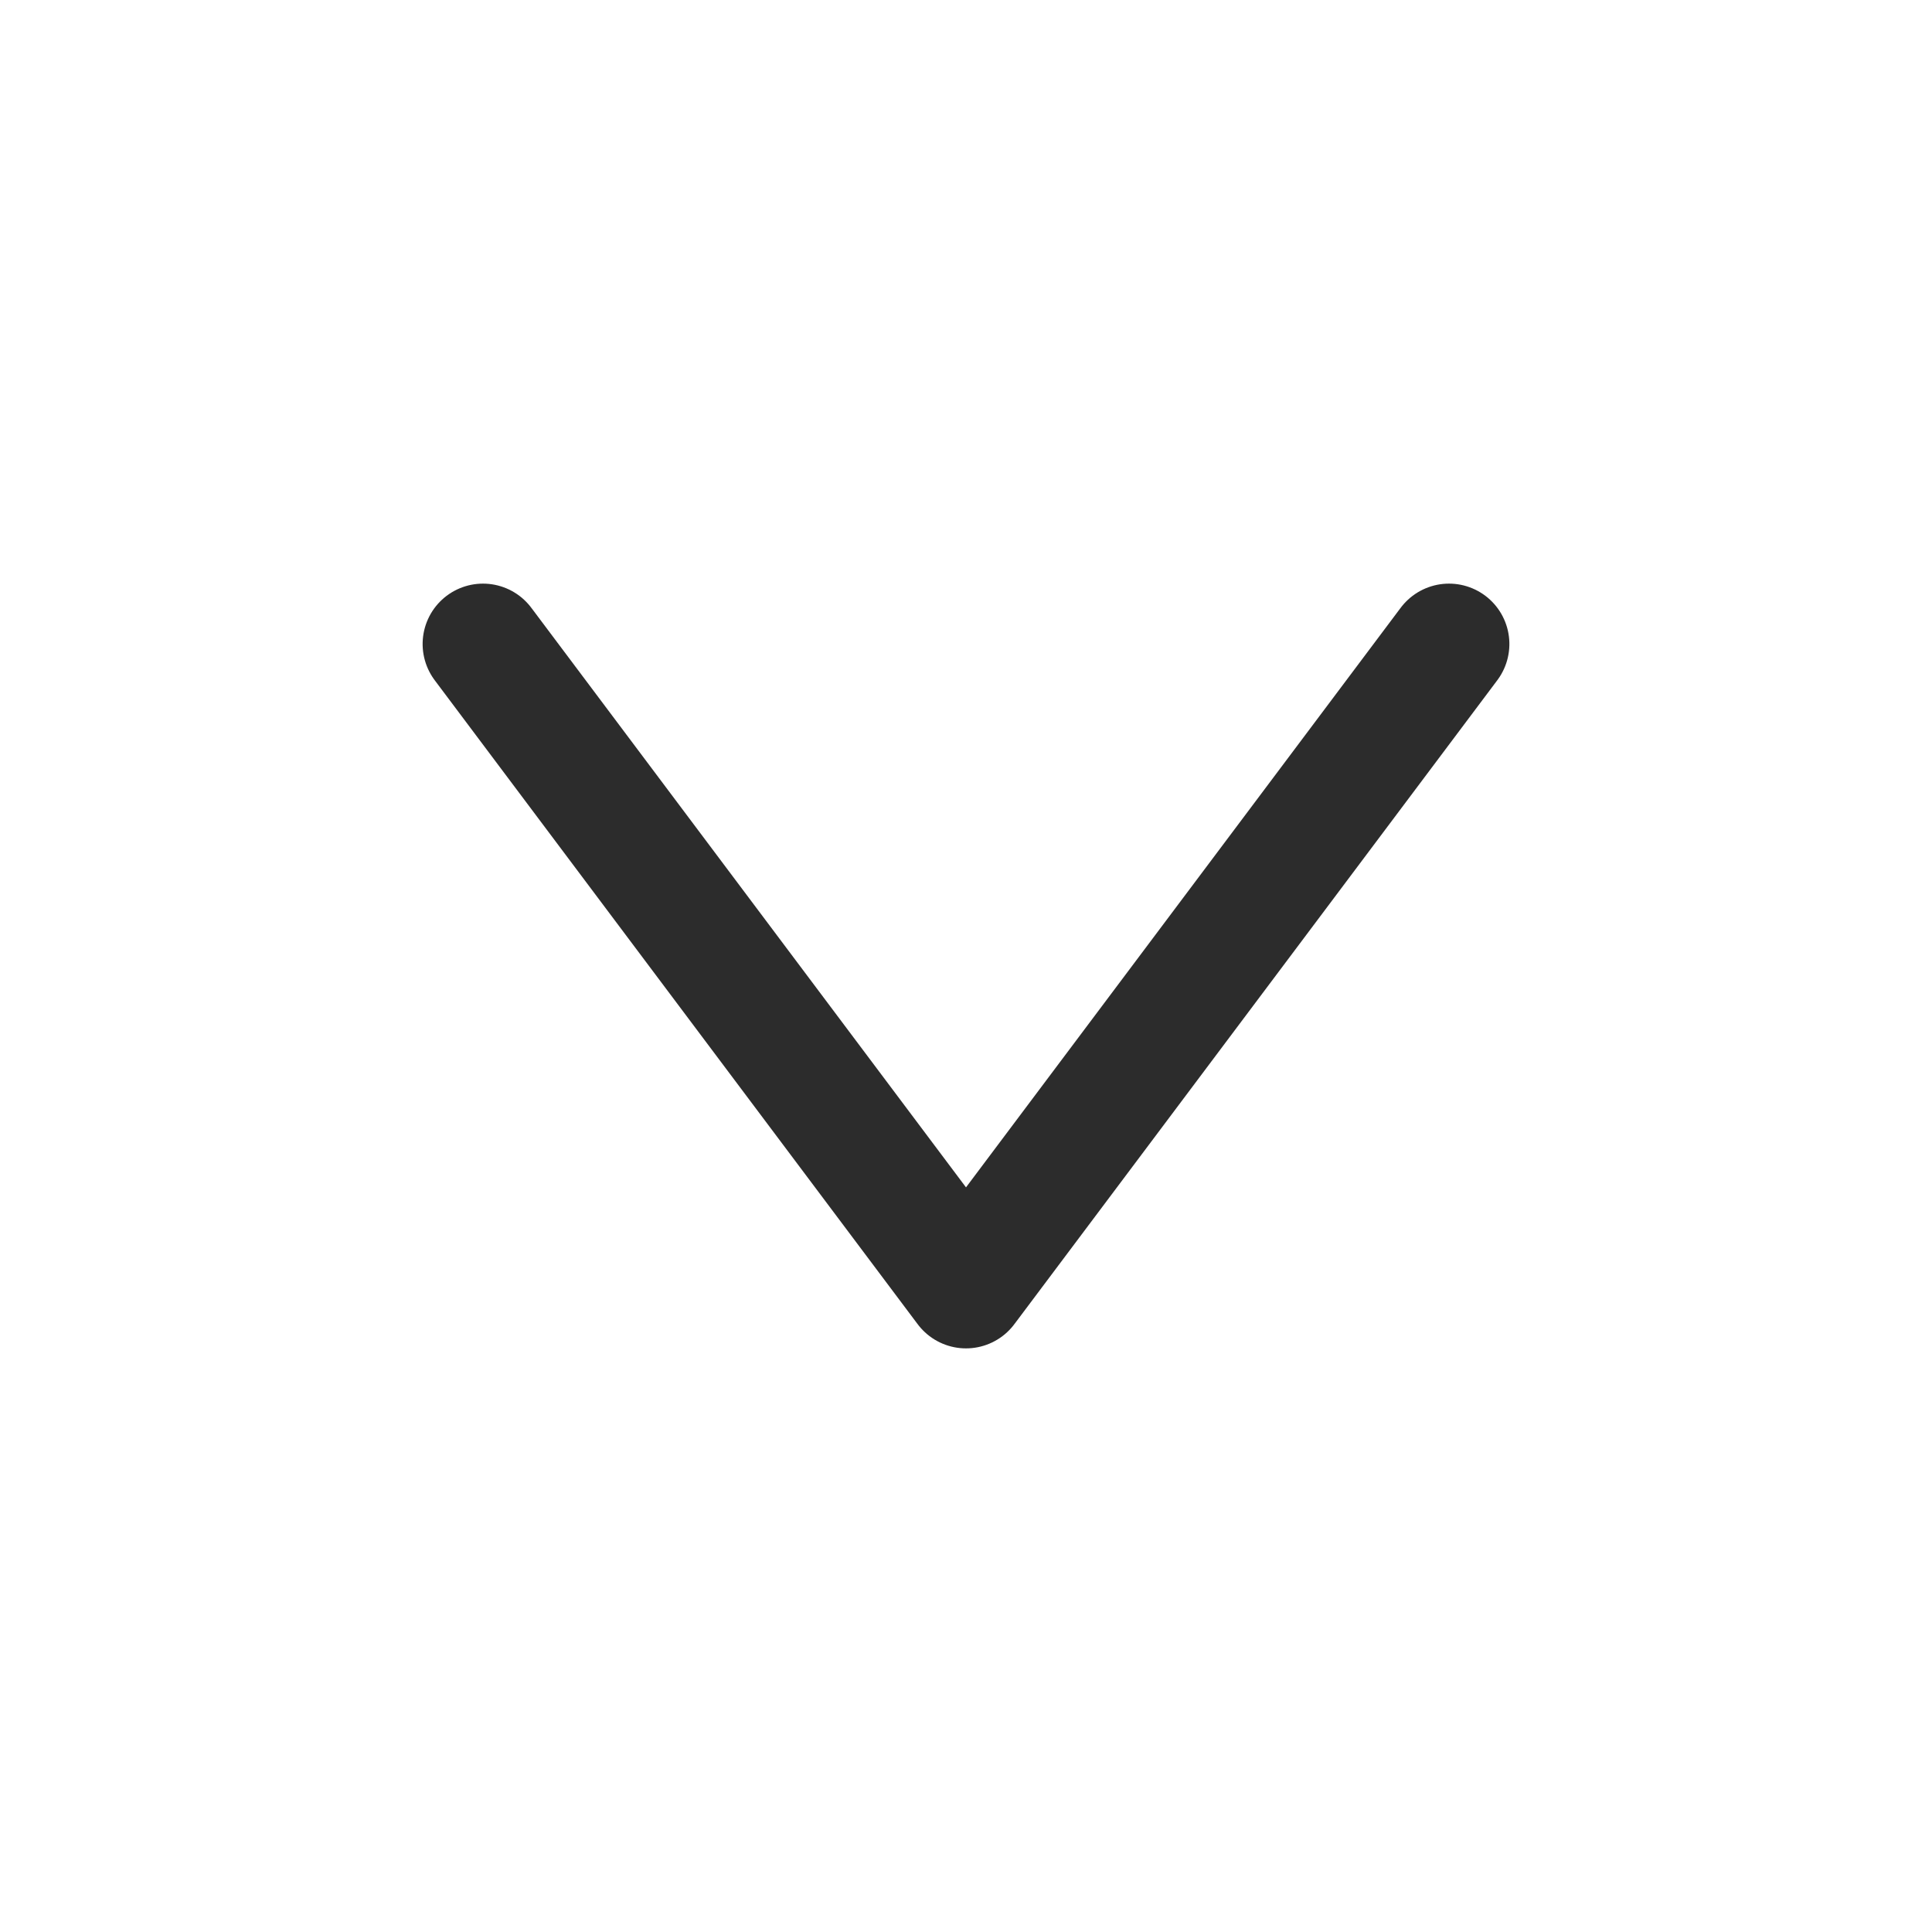 <?xml version="1.0" encoding="UTF-8"?>
<svg width="24px" height="24px" viewBox="0 0 24 24" version="1.1" xmlns="http://www.w3.org/2000/svg" xmlns:xlink="http://www.w3.org/1999/xlink">
    <title>Icon/v</title>
    <g id="Icon/v" stroke="none" stroke-width="1" fill="none" fill-rule="evenodd" stroke-linecap="round" stroke-linejoin="round">
        <g id="Group" transform="translate(12, 12) rotate(90) translate(-12, -12) translate(8, 6)" stroke="#2C2C2C" stroke-width="1.5">
            <path d="M0,12 C5.333,8 8,6 8,6 C8,6 5.333,4 0,6.69881799e-14" id="Line-Copy"></path>
        </g>
    </g>
</svg>